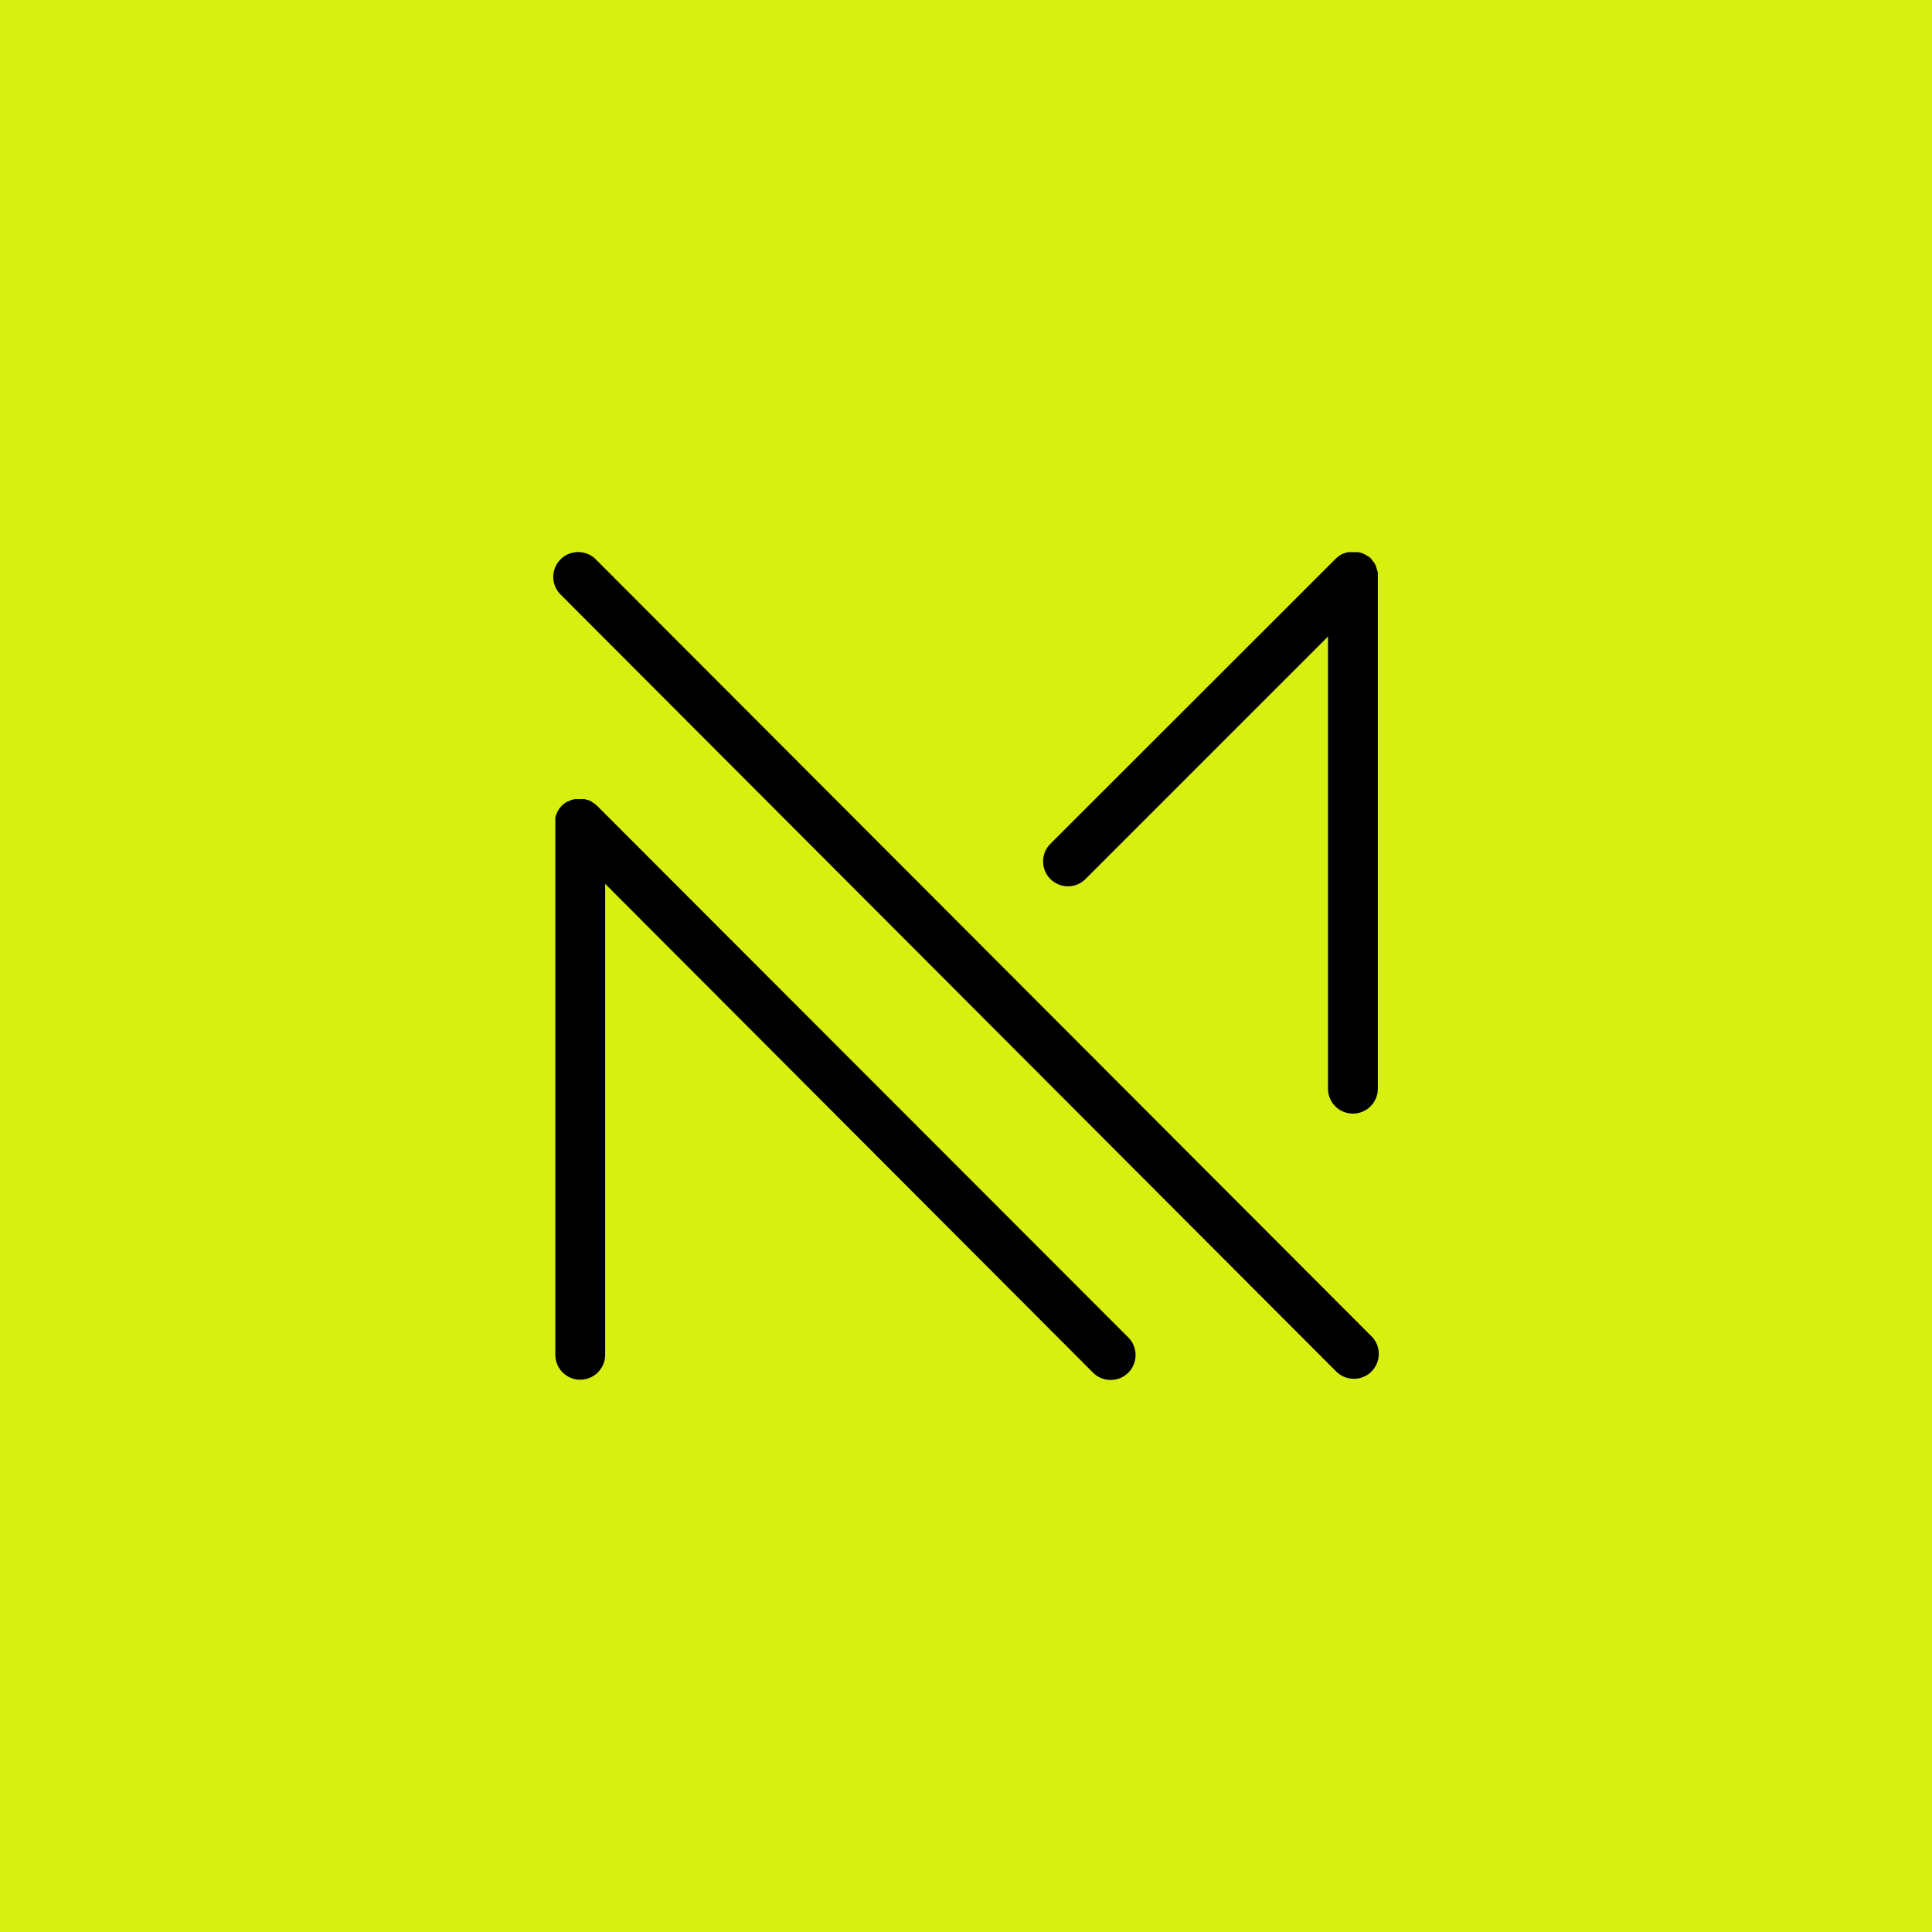 <svg xmlns="http://www.w3.org/2000/svg" id="Layer_1" data-name="Layer 1" viewBox="0 0 300 300"><defs><style>      .cls-1, .cls-2 {        stroke-width: 0px;      }      .cls-2 {        fill: #d7f00f;      }    </style></defs><rect class="cls-2" width="300" height="300"></rect><g id="Layer_2" data-name="Layer 2"><g id="Layer_1-2" data-name="Layer 1-2"><path class="cls-1" d="m212.96,207.5l-120.53-120.73c-1.56-1.46-4.01-1.39-5.47.17-1.4,1.49-1.4,3.8,0,5.29l120.53,120.74c.73.72,1.71,1.13,2.74,1.13,1.02,0,2.01-.4,2.73-1.13,1.51-1.5,1.52-3.95.02-5.46,0,0,0,0-.01-.01Z"></path><path class="cls-1" d="m92.76,125.17h0l-.18-.17h0l-.25-.2-.27-.17h0l-.24-.18h0l-.28-.13h0l-.34-.13h-.12l-.26-.1h-1.6l-.26.07h-.06l-.31.11h0c-.12.05-.24.11-.36.17h-.08l-.33.19-.11.08-.2.15c-.05.04-.1.08-.14.13l-.14.12h0l-.18.2-.09.1h0c-.23.31-.42.64-.56,1l-.1.28h0c-.03.09-.05.18-.07.27h0c0,.08,0,.17,0,.25,0,.1,0,.2,0,.3h0v82.86c0,2.14,1.73,3.87,3.87,3.87,2.14,0,3.87-1.73,3.87-3.87v-73.13l75.85,76c1.56,1.46,4.01,1.38,5.47-.18,1.39-1.49,1.39-3.8,0-5.29l-82.53-82.6Z"></path><path class="cls-1" d="m165.82,137.63c1.02,0,2.01-.4,2.73-1.13l37.66-37.66v70.21c0,2.14,1.73,3.87,3.87,3.87s3.87-1.73,3.87-3.87v-79.55c0-.16,0-.31,0-.47h0c0-.12,0-.25-.07-.37s-.06-.25-.1-.37h0c-.04-.13-.09-.26-.15-.38v-.08l-.15-.29-.07-.09c-.05-.09-.11-.17-.17-.25-.08-.11-.17-.21-.26-.31h0v-.06s-.05-.04-.07-.07h0c-.08-.08-.16-.15-.24-.22l-.21-.14-.24-.14-.25-.15h0l-.3-.15h0l-.37-.14h-.07l-.31-.08h-1.58l-.31.08h-.07l-.37.14h0c-.17.07-.33.15-.49.25h0c-.15.1-.3.2-.44.32l-.26.23h0l-44.3,44.27c-1.51,1.51-1.5,3.97.01,5.47.72.72,1.69,1.12,2.71,1.13Z"></path></g></g></svg>